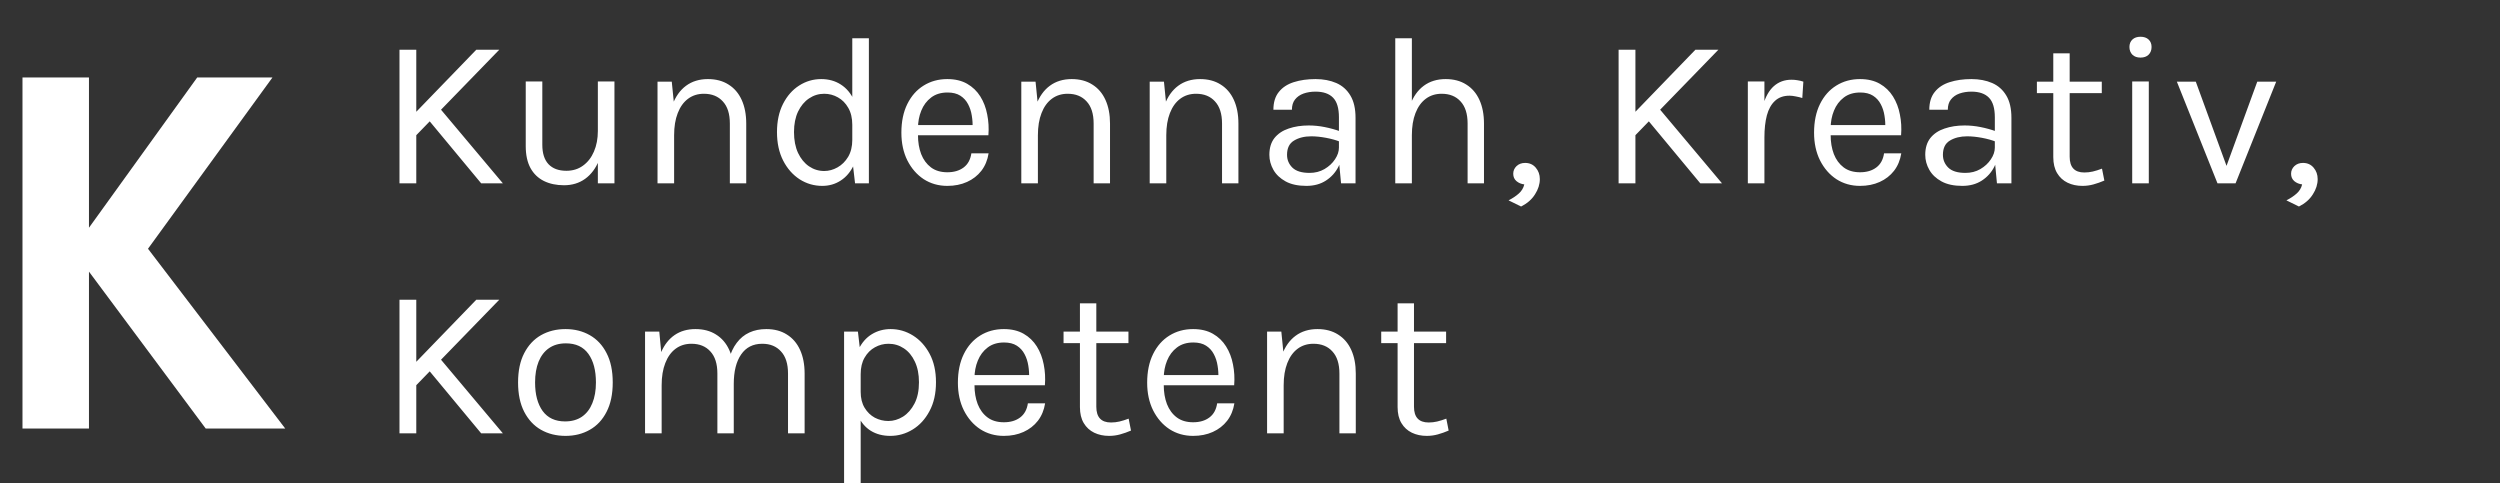 <svg width="150" height="29" viewBox="0 0 150 29" fill="none" xmlns="http://www.w3.org/2000/svg">
<rect x="0" y="0" width="150" height="29" fill="#333333" stroke="none"/>
<path d="M28.577 2.984H29.956L24.837 8.256V6.851L28.577 2.984ZM26.279 6.366L30.172 11H28.87L25.564 7.017L26.279 6.366ZM23.969 2.984H24.977V11H23.969V2.984ZM35.871 4.886H36.867V11H35.871V4.886ZM31.544 4.886H32.539V8.69C32.539 9.2 32.663 9.587 32.91 9.851C33.161 10.115 33.518 10.247 33.982 10.247C34.365 10.247 34.697 10.145 34.977 9.941C35.263 9.736 35.482 9.455 35.635 9.098C35.792 8.736 35.871 8.324 35.871 7.86H36.241C36.241 8.545 36.141 9.13 35.941 9.615C35.745 10.1 35.467 10.472 35.105 10.732C34.748 10.987 34.326 11.115 33.841 11.115C33.382 11.115 32.98 11.03 32.635 10.86C32.291 10.689 32.022 10.432 31.831 10.087C31.64 9.738 31.544 9.298 31.544 8.766V4.886ZM43.791 11V7.413C43.791 6.83 43.651 6.388 43.37 6.086C43.093 5.779 42.715 5.626 42.234 5.626C41.868 5.626 41.551 5.726 41.283 5.926C41.015 6.126 40.808 6.413 40.664 6.788C40.519 7.158 40.447 7.6 40.447 8.115H40.064C40.064 7.405 40.157 6.798 40.344 6.296C40.532 5.794 40.804 5.411 41.161 5.147C41.523 4.879 41.961 4.745 42.476 4.745C42.957 4.745 43.368 4.854 43.708 5.071C44.053 5.284 44.316 5.59 44.499 5.99C44.682 6.39 44.774 6.864 44.774 7.413V11H43.791ZM39.451 11V4.899H40.306L40.447 6.303V11H39.451ZM49.337 11.153C48.844 11.153 48.391 11.021 47.978 10.758C47.565 10.489 47.236 10.115 46.989 9.634C46.742 9.149 46.619 8.579 46.619 7.924C46.619 7.273 46.74 6.709 46.982 6.232C47.225 5.756 47.546 5.39 47.946 5.135C48.35 4.875 48.793 4.745 49.274 4.745C49.72 4.745 50.112 4.854 50.448 5.071C50.788 5.288 51.052 5.601 51.239 6.009C51.427 6.418 51.52 6.911 51.52 7.49H51.137C51.137 7.086 51.056 6.745 50.895 6.469C50.737 6.192 50.531 5.984 50.276 5.843C50.02 5.698 49.746 5.626 49.452 5.626C49.12 5.626 48.816 5.72 48.54 5.907C48.267 6.09 48.048 6.354 47.882 6.698C47.721 7.039 47.64 7.447 47.64 7.924C47.64 8.409 47.721 8.826 47.882 9.175C48.048 9.524 48.267 9.792 48.54 9.979C48.816 10.166 49.12 10.26 49.452 10.26C49.729 10.26 49.995 10.187 50.25 10.043C50.51 9.898 50.722 9.687 50.888 9.411C51.054 9.13 51.137 8.792 51.137 8.396H51.52C51.52 8.987 51.422 9.49 51.227 9.902C51.035 10.311 50.773 10.621 50.442 10.834C50.114 11.047 49.746 11.153 49.337 11.153ZM51.303 11L51.137 9.57V2.295H52.133V11H51.303ZM56.84 11.153C56.312 11.153 55.84 11.019 55.423 10.751C55.011 10.479 54.683 10.102 54.44 9.621C54.202 9.141 54.083 8.587 54.083 7.962C54.083 7.294 54.202 6.72 54.44 6.239C54.679 5.758 55.004 5.39 55.417 5.135C55.834 4.875 56.308 4.745 56.84 4.745C57.304 4.745 57.7 4.839 58.027 5.026C58.355 5.213 58.619 5.467 58.819 5.786C59.019 6.105 59.157 6.466 59.233 6.871C59.314 7.271 59.338 7.685 59.304 8.115H54.887V7.502H58.646L58.353 7.694C58.365 7.443 58.351 7.192 58.308 6.941C58.27 6.69 58.195 6.46 58.085 6.252C57.974 6.039 57.819 5.869 57.619 5.741C57.419 5.613 57.163 5.55 56.853 5.55C56.462 5.55 56.134 5.649 55.87 5.849C55.606 6.049 55.408 6.313 55.276 6.641C55.145 6.964 55.079 7.315 55.079 7.694V8.102C55.079 8.528 55.142 8.909 55.27 9.245C55.402 9.581 55.598 9.847 55.857 10.043C56.117 10.238 56.444 10.336 56.84 10.336C57.236 10.336 57.561 10.241 57.817 10.049C58.072 9.858 58.227 9.575 58.282 9.2H59.316C59.253 9.604 59.108 9.953 58.883 10.247C58.657 10.536 58.37 10.76 58.021 10.917C57.672 11.075 57.278 11.153 56.84 11.153ZM65.618 11V7.413C65.618 6.83 65.478 6.388 65.197 6.086C64.92 5.779 64.541 5.626 64.061 5.626C63.695 5.626 63.378 5.726 63.11 5.926C62.842 6.126 62.635 6.413 62.491 6.788C62.346 7.158 62.274 7.6 62.274 8.115H61.891C61.891 7.405 61.984 6.798 62.172 6.296C62.359 5.794 62.631 5.411 62.989 5.147C63.35 4.879 63.788 4.745 64.303 4.745C64.784 4.745 65.195 4.854 65.535 5.071C65.88 5.284 66.144 5.59 66.326 5.99C66.509 6.39 66.601 6.864 66.601 7.413V11H65.618ZM61.278 11V4.899H62.133L62.274 6.303V11H61.278ZM73.322 11V7.413C73.322 6.83 73.181 6.388 72.9 6.086C72.624 5.779 72.245 5.626 71.764 5.626C71.398 5.626 71.082 5.726 70.813 5.926C70.545 6.126 70.339 6.413 70.194 6.788C70.05 7.158 69.977 7.6 69.977 8.115H69.594C69.594 7.405 69.688 6.798 69.875 6.296C70.062 5.794 70.335 5.411 70.692 5.147C71.054 4.879 71.492 4.745 72.007 4.745C72.488 4.745 72.898 4.854 73.239 5.071C73.583 5.284 73.847 5.59 74.03 5.99C74.213 6.39 74.305 6.864 74.305 7.413V11H73.322ZM68.982 11V4.899H69.837L69.977 6.303V11H68.982ZM80.464 11L80.336 9.66V7.043C80.336 6.494 80.219 6.101 79.985 5.862C79.751 5.62 79.4 5.498 78.932 5.498C78.668 5.498 78.428 5.537 78.211 5.613C77.998 5.69 77.828 5.809 77.7 5.971C77.577 6.128 77.515 6.332 77.515 6.583H76.404C76.404 6.141 76.513 5.786 76.73 5.518C76.947 5.245 77.245 5.05 77.624 4.93C78.007 4.807 78.443 4.745 78.932 4.745C79.4 4.745 79.815 4.824 80.177 4.981C80.538 5.139 80.821 5.39 81.025 5.735C81.23 6.075 81.332 6.52 81.332 7.068V11H80.464ZM78.383 11.153C77.881 11.153 77.466 11.064 77.138 10.885C76.811 10.706 76.566 10.475 76.404 10.189C76.243 9.904 76.162 9.604 76.162 9.29C76.162 8.877 76.264 8.541 76.468 8.281C76.677 8.022 76.96 7.832 77.317 7.713C77.675 7.59 78.077 7.528 78.523 7.528C78.843 7.528 79.162 7.56 79.481 7.624C79.804 7.688 80.119 7.775 80.425 7.885V8.511C80.17 8.409 79.881 8.328 79.557 8.268C79.238 8.209 78.945 8.179 78.677 8.179C78.268 8.179 77.924 8.264 77.643 8.434C77.362 8.6 77.222 8.885 77.222 9.29C77.222 9.587 77.328 9.843 77.541 10.055C77.758 10.268 78.102 10.374 78.575 10.374C78.906 10.374 79.204 10.298 79.468 10.145C79.736 9.987 79.947 9.792 80.1 9.558C80.257 9.324 80.336 9.09 80.336 8.856H80.579C80.579 9.264 80.489 9.643 80.311 9.992C80.136 10.341 79.885 10.621 79.557 10.834C79.23 11.047 78.838 11.153 78.383 11.153ZM88.056 11V7.413C88.056 6.83 87.915 6.388 87.635 6.086C87.358 5.779 86.979 5.626 86.499 5.626C86.133 5.626 85.816 5.726 85.548 5.926C85.28 6.126 85.073 6.413 84.928 6.788C84.784 7.158 84.712 7.6 84.712 8.115H84.329C84.329 7.405 84.422 6.798 84.609 6.296C84.797 5.794 85.069 5.411 85.426 5.147C85.788 4.879 86.226 4.745 86.741 4.745C87.222 4.745 87.632 4.854 87.973 5.071C88.317 5.284 88.581 5.59 88.764 5.99C88.947 6.39 89.039 6.864 89.039 7.413V11H88.056ZM83.716 11V2.295H84.712V11H83.716ZM91.266 12.391L90.513 12.021C90.756 11.898 90.96 11.762 91.126 11.613C91.296 11.464 91.407 11.281 91.458 11.064C91.275 11.043 91.117 10.977 90.986 10.866C90.858 10.755 90.794 10.609 90.794 10.426C90.794 10.247 90.86 10.094 90.992 9.966C91.128 9.838 91.3 9.775 91.509 9.775C91.773 9.775 91.985 9.87 92.147 10.062C92.309 10.253 92.39 10.481 92.39 10.745C92.39 11.055 92.294 11.36 92.102 11.657C91.915 11.96 91.636 12.204 91.266 12.391ZM101.724 2.984H103.103L97.984 8.256V6.851L101.724 2.984ZM99.427 6.366L103.32 11H102.018L98.712 7.017L99.427 6.366ZM97.116 2.984H98.125V11H97.116V2.984ZM104.87 11V4.886H105.865V11H104.87ZM105.559 8.243C105.559 7.468 105.634 6.826 105.782 6.315C105.931 5.801 106.148 5.418 106.433 5.167C106.723 4.911 107.074 4.784 107.487 4.784C107.623 4.784 107.746 4.794 107.857 4.816C107.972 4.833 108.086 4.86 108.201 4.899L108.138 5.881C108.018 5.843 107.889 5.811 107.748 5.786C107.608 5.756 107.482 5.741 107.372 5.741C107.01 5.741 106.719 5.845 106.497 6.054C106.276 6.258 106.114 6.547 106.012 6.922C105.914 7.296 105.865 7.737 105.865 8.243H105.559ZM111.601 11.153C111.073 11.153 110.601 11.019 110.184 10.751C109.771 10.479 109.444 10.102 109.201 9.621C108.963 9.141 108.844 8.587 108.844 7.962C108.844 7.294 108.963 6.72 109.201 6.239C109.439 5.758 109.765 5.39 110.178 5.135C110.595 4.875 111.069 4.745 111.601 4.745C112.065 4.745 112.46 4.839 112.788 5.026C113.116 5.213 113.379 5.467 113.579 5.786C113.779 6.105 113.918 6.466 113.994 6.871C114.075 7.271 114.099 7.685 114.065 8.115H109.648V7.502H113.407L113.114 7.694C113.126 7.443 113.111 7.192 113.069 6.941C113.031 6.69 112.956 6.46 112.845 6.252C112.735 6.039 112.58 5.869 112.38 5.741C112.18 5.613 111.924 5.55 111.614 5.55C111.222 5.55 110.895 5.649 110.631 5.849C110.367 6.049 110.169 6.313 110.037 6.641C109.905 6.964 109.839 7.315 109.839 7.694V8.102C109.839 8.528 109.903 8.909 110.031 9.245C110.163 9.581 110.359 9.847 110.618 10.043C110.878 10.238 111.205 10.336 111.601 10.336C111.997 10.336 112.322 10.241 112.577 10.049C112.833 9.858 112.988 9.575 113.043 9.2H114.077C114.013 9.604 113.869 9.953 113.643 10.247C113.418 10.536 113.131 10.76 112.782 10.917C112.433 11.075 112.039 11.153 111.601 11.153ZM119.817 11L119.69 9.66V7.043C119.69 6.494 119.573 6.101 119.338 5.862C119.104 5.62 118.753 5.498 118.285 5.498C118.022 5.498 117.781 5.537 117.564 5.613C117.351 5.69 117.181 5.809 117.054 5.971C116.93 6.128 116.869 6.332 116.869 6.583H115.758C115.758 6.141 115.867 5.786 116.084 5.518C116.301 5.245 116.598 5.05 116.977 4.93C117.36 4.807 117.796 4.745 118.285 4.745C118.753 4.745 119.168 4.824 119.53 4.981C119.892 5.139 120.175 5.39 120.379 5.735C120.583 6.075 120.685 6.52 120.685 7.068V11H119.817ZM117.737 11.153C117.234 11.153 116.82 11.064 116.492 10.885C116.164 10.706 115.92 10.475 115.758 10.189C115.596 9.904 115.515 9.604 115.515 9.29C115.515 8.877 115.618 8.541 115.822 8.281C116.03 8.022 116.313 7.832 116.671 7.713C117.028 7.59 117.43 7.528 117.877 7.528C118.196 7.528 118.515 7.56 118.834 7.624C119.158 7.688 119.473 7.775 119.779 7.885V8.511C119.524 8.409 119.234 8.328 118.911 8.268C118.592 8.209 118.298 8.179 118.03 8.179C117.622 8.179 117.277 8.264 116.996 8.434C116.715 8.6 116.575 8.885 116.575 9.29C116.575 9.587 116.681 9.843 116.894 10.055C117.111 10.268 117.456 10.374 117.928 10.374C118.26 10.374 118.558 10.298 118.822 10.145C119.09 9.987 119.3 9.792 119.453 9.558C119.611 9.324 119.69 9.09 119.69 8.856H119.932C119.932 9.264 119.843 9.643 119.664 9.992C119.49 10.341 119.239 10.621 118.911 10.834C118.583 11.047 118.192 11.153 117.737 11.153ZM124.946 11.153C124.614 11.153 124.316 11.089 124.052 10.962C123.788 10.834 123.58 10.643 123.427 10.387C123.274 10.132 123.197 9.813 123.197 9.43V3.201H124.18V9.404C124.18 10.034 124.473 10.349 125.061 10.349C125.235 10.349 125.403 10.33 125.565 10.292C125.731 10.253 125.916 10.196 126.12 10.119L126.261 10.834C126.044 10.928 125.827 11.004 125.61 11.064C125.397 11.123 125.176 11.153 124.946 11.153ZM122.214 5.588V4.899H126.107V5.588H122.214ZM128.43 3.456C128.226 3.456 128.064 3.399 127.945 3.284C127.826 3.165 127.766 3.009 127.766 2.818C127.766 2.631 127.826 2.482 127.945 2.371C128.064 2.26 128.226 2.205 128.43 2.205C128.634 2.205 128.796 2.26 128.915 2.371C129.034 2.482 129.094 2.631 129.094 2.818C129.094 3.009 129.034 3.165 128.915 3.284C128.796 3.399 128.634 3.456 128.43 3.456ZM127.932 11V4.886H128.928V11H127.932ZM130.611 4.899H131.747L133.662 10.145H133.521L135.436 4.899H136.572L134.134 11H133.049L130.611 4.899ZM137.937 12.391L137.184 12.021C137.426 11.898 137.631 11.762 137.797 11.613C137.967 11.464 138.077 11.281 138.129 11.064C137.946 11.043 137.788 10.977 137.656 10.866C137.529 10.755 137.465 10.609 137.465 10.426C137.465 10.247 137.531 10.094 137.663 9.966C137.799 9.838 137.971 9.775 138.18 9.775C138.443 9.775 138.656 9.87 138.818 10.062C138.98 10.253 139.06 10.481 139.06 10.745C139.06 11.055 138.965 11.36 138.773 11.657C138.586 11.96 138.307 12.204 137.937 12.391ZM28.577 17.984H29.956L24.837 23.256V21.852L28.577 17.984ZM26.279 21.366L30.172 26H28.87L25.564 22.017L26.279 21.366ZM23.969 17.984H24.977V26H23.969V17.984ZM33.931 26.153C33.382 26.153 32.892 26.032 32.463 25.789C32.037 25.547 31.701 25.187 31.454 24.711C31.208 24.234 31.084 23.647 31.084 22.949C31.084 22.247 31.208 21.66 31.454 21.188C31.701 20.711 32.037 20.352 32.463 20.109C32.892 19.867 33.382 19.745 33.931 19.745C34.475 19.745 34.96 19.867 35.386 20.109C35.816 20.352 36.152 20.711 36.394 21.188C36.641 21.66 36.764 22.247 36.764 22.949C36.764 23.647 36.641 24.234 36.394 24.711C36.152 25.187 35.816 25.547 35.386 25.789C34.96 26.032 34.475 26.153 33.931 26.153ZM33.905 25.285C34.301 25.285 34.637 25.192 34.914 25.004C35.19 24.813 35.399 24.543 35.539 24.194C35.684 23.845 35.756 23.43 35.756 22.949C35.756 22.222 35.605 21.649 35.303 21.232C35.001 20.811 34.552 20.601 33.956 20.601C33.556 20.601 33.218 20.696 32.941 20.888C32.669 21.075 32.461 21.345 32.316 21.698C32.176 22.047 32.105 22.464 32.105 22.949C32.105 23.668 32.256 24.238 32.559 24.66C32.865 25.077 33.314 25.285 33.905 25.285ZM47.281 26V22.413C47.281 21.83 47.141 21.388 46.86 21.086C46.583 20.779 46.209 20.626 45.736 20.626C45.183 20.626 44.76 20.841 44.466 21.271C44.173 21.696 44.026 22.285 44.026 23.039H43.566C43.566 22.49 43.62 22.009 43.726 21.596C43.837 21.183 43.996 20.841 44.205 20.569C44.413 20.292 44.666 20.086 44.964 19.95C45.262 19.813 45.6 19.745 45.979 19.745C46.46 19.745 46.87 19.854 47.211 20.071C47.555 20.284 47.819 20.59 48.002 20.99C48.185 21.39 48.277 21.864 48.277 22.413V26H47.281ZM38.703 26V19.898H39.558L39.673 21.124C39.865 20.681 40.133 20.341 40.477 20.103C40.826 19.864 41.243 19.745 41.728 19.745C42.209 19.745 42.62 19.854 42.96 20.071C43.305 20.284 43.569 20.59 43.752 20.99C43.934 21.39 44.026 21.864 44.026 22.413V26H43.043V22.413C43.043 21.83 42.903 21.388 42.622 21.086C42.345 20.779 41.967 20.626 41.486 20.626C41.12 20.626 40.803 20.726 40.535 20.926C40.267 21.126 40.06 21.413 39.916 21.788C39.771 22.158 39.699 22.6 39.699 23.115V26H38.703ZM53.415 26.153C52.968 26.153 52.579 26.051 52.247 25.847C51.919 25.643 51.666 25.345 51.487 24.953C51.309 24.558 51.219 24.077 51.219 23.511H51.641C51.641 23.89 51.719 24.209 51.877 24.468C52.034 24.728 52.239 24.926 52.489 25.062C52.745 25.194 53.015 25.26 53.3 25.26C53.606 25.26 53.9 25.172 54.181 24.998C54.462 24.819 54.691 24.558 54.87 24.213C55.049 23.868 55.138 23.443 55.138 22.936C55.138 22.451 55.055 22.037 54.889 21.692C54.728 21.347 54.508 21.084 54.232 20.901C53.955 20.718 53.649 20.626 53.313 20.626C53.023 20.626 52.751 20.696 52.496 20.837C52.241 20.977 52.034 21.183 51.877 21.456C51.719 21.724 51.641 22.056 51.641 22.451H51.219C51.219 21.86 51.317 21.364 51.513 20.964C51.709 20.56 51.975 20.256 52.311 20.052C52.647 19.847 53.023 19.745 53.441 19.745C53.917 19.745 54.362 19.873 54.774 20.128C55.187 20.384 55.521 20.75 55.776 21.226C56.032 21.703 56.159 22.273 56.159 22.936C56.159 23.609 56.03 24.185 55.77 24.666C55.515 25.147 55.179 25.515 54.762 25.77C54.345 26.026 53.896 26.153 53.415 26.153ZM50.645 29V19.898H51.475L51.641 21.328V29H50.645ZM60.231 26.153C59.703 26.153 59.231 26.019 58.814 25.751C58.401 25.479 58.074 25.102 57.831 24.621C57.593 24.141 57.474 23.587 57.474 22.962C57.474 22.294 57.593 21.72 57.831 21.239C58.069 20.758 58.395 20.39 58.807 20.135C59.224 19.875 59.699 19.745 60.231 19.745C60.694 19.745 61.09 19.839 61.418 20.026C61.745 20.213 62.009 20.466 62.209 20.786C62.409 21.105 62.547 21.466 62.624 21.871C62.705 22.271 62.728 22.685 62.694 23.115H58.278V22.503H62.037L61.743 22.694C61.756 22.443 61.741 22.192 61.699 21.941C61.66 21.69 61.586 21.46 61.475 21.252C61.365 21.039 61.209 20.869 61.009 20.741C60.809 20.613 60.554 20.549 60.243 20.549C59.852 20.549 59.524 20.649 59.261 20.849C58.997 21.049 58.799 21.313 58.667 21.641C58.535 21.964 58.469 22.315 58.469 22.694V23.102C58.469 23.528 58.533 23.909 58.661 24.245C58.793 24.581 58.988 24.847 59.248 25.043C59.507 25.238 59.835 25.336 60.231 25.336C60.627 25.336 60.952 25.241 61.207 25.049C61.462 24.858 61.618 24.575 61.673 24.2H62.707C62.643 24.604 62.499 24.953 62.273 25.247C62.048 25.536 61.76 25.76 61.411 25.917C61.063 26.075 60.669 26.153 60.231 26.153ZM66.545 26.153C66.213 26.153 65.915 26.089 65.651 25.962C65.388 25.834 65.179 25.643 65.026 25.387C64.873 25.132 64.796 24.813 64.796 24.43V18.201H65.779V24.404C65.779 25.034 66.073 25.349 66.66 25.349C66.834 25.349 67.002 25.33 67.164 25.292C67.33 25.253 67.515 25.196 67.719 25.119L67.86 25.834C67.643 25.928 67.426 26.004 67.209 26.064C66.996 26.123 66.775 26.153 66.545 26.153ZM63.813 20.588V19.898H67.707V20.588H63.813ZM71.587 26.153C71.059 26.153 70.587 26.019 70.17 25.751C69.757 25.479 69.43 25.102 69.187 24.621C68.949 24.141 68.83 23.587 68.83 22.962C68.83 22.294 68.949 21.72 69.187 21.239C69.425 20.758 69.751 20.39 70.163 20.135C70.581 19.875 71.055 19.745 71.587 19.745C72.051 19.745 72.446 19.839 72.774 20.026C73.102 20.213 73.365 20.466 73.565 20.786C73.765 21.105 73.904 21.466 73.98 21.871C74.061 22.271 74.084 22.685 74.05 23.115H69.634V22.503H73.393L73.099 22.694C73.112 22.443 73.097 22.192 73.055 21.941C73.016 21.69 72.942 21.46 72.831 21.252C72.721 21.039 72.565 20.869 72.365 20.741C72.165 20.613 71.91 20.549 71.6 20.549C71.208 20.549 70.88 20.649 70.617 20.849C70.353 21.049 70.155 21.313 70.023 21.641C69.891 21.964 69.825 22.315 69.825 22.694V23.102C69.825 23.528 69.889 23.909 70.017 24.245C70.149 24.581 70.344 24.847 70.604 25.043C70.864 25.238 71.191 25.336 71.587 25.336C71.983 25.336 72.308 25.241 72.563 25.049C72.819 24.858 72.974 24.575 73.029 24.2H74.063C73.999 24.604 73.855 24.953 73.629 25.247C73.404 25.536 73.116 25.76 72.767 25.917C72.419 26.075 72.025 26.153 71.587 26.153ZM80.365 26V22.413C80.365 21.83 80.224 21.388 79.943 21.086C79.667 20.779 79.288 20.626 78.807 20.626C78.442 20.626 78.124 20.726 77.856 20.926C77.588 21.126 77.382 21.413 77.237 21.788C77.093 22.158 77.02 22.6 77.02 23.115H76.637C76.637 22.405 76.731 21.798 76.918 21.296C77.105 20.794 77.378 20.411 77.735 20.147C78.097 19.879 78.535 19.745 79.05 19.745C79.531 19.745 79.941 19.854 80.282 20.071C80.626 20.284 80.89 20.59 81.073 20.99C81.256 21.39 81.347 21.864 81.347 22.413V26H80.365ZM76.025 26V19.898H76.88L77.02 21.303V26H76.025ZM85.605 26.153C85.273 26.153 84.975 26.089 84.711 25.962C84.447 25.834 84.239 25.643 84.086 25.387C83.933 25.132 83.856 24.813 83.856 24.43V18.201H84.839V24.404C84.839 25.034 85.132 25.349 85.72 25.349C85.894 25.349 86.062 25.33 86.224 25.292C86.39 25.253 86.575 25.196 86.779 25.119L86.919 25.834C86.703 25.928 86.486 26.004 86.269 26.064C86.056 26.123 85.835 26.153 85.605 26.153ZM82.873 20.588V19.898H86.766V20.588H82.873Z" fill="white"/>
<path d="M8.88 14.925L17.113 25.711H12.342L5.338 16.297V25.711H1.349V4.649H5.338V13.664L11.832 4.649H16.347L8.88 14.925Z" fill="white"/>
</svg>
